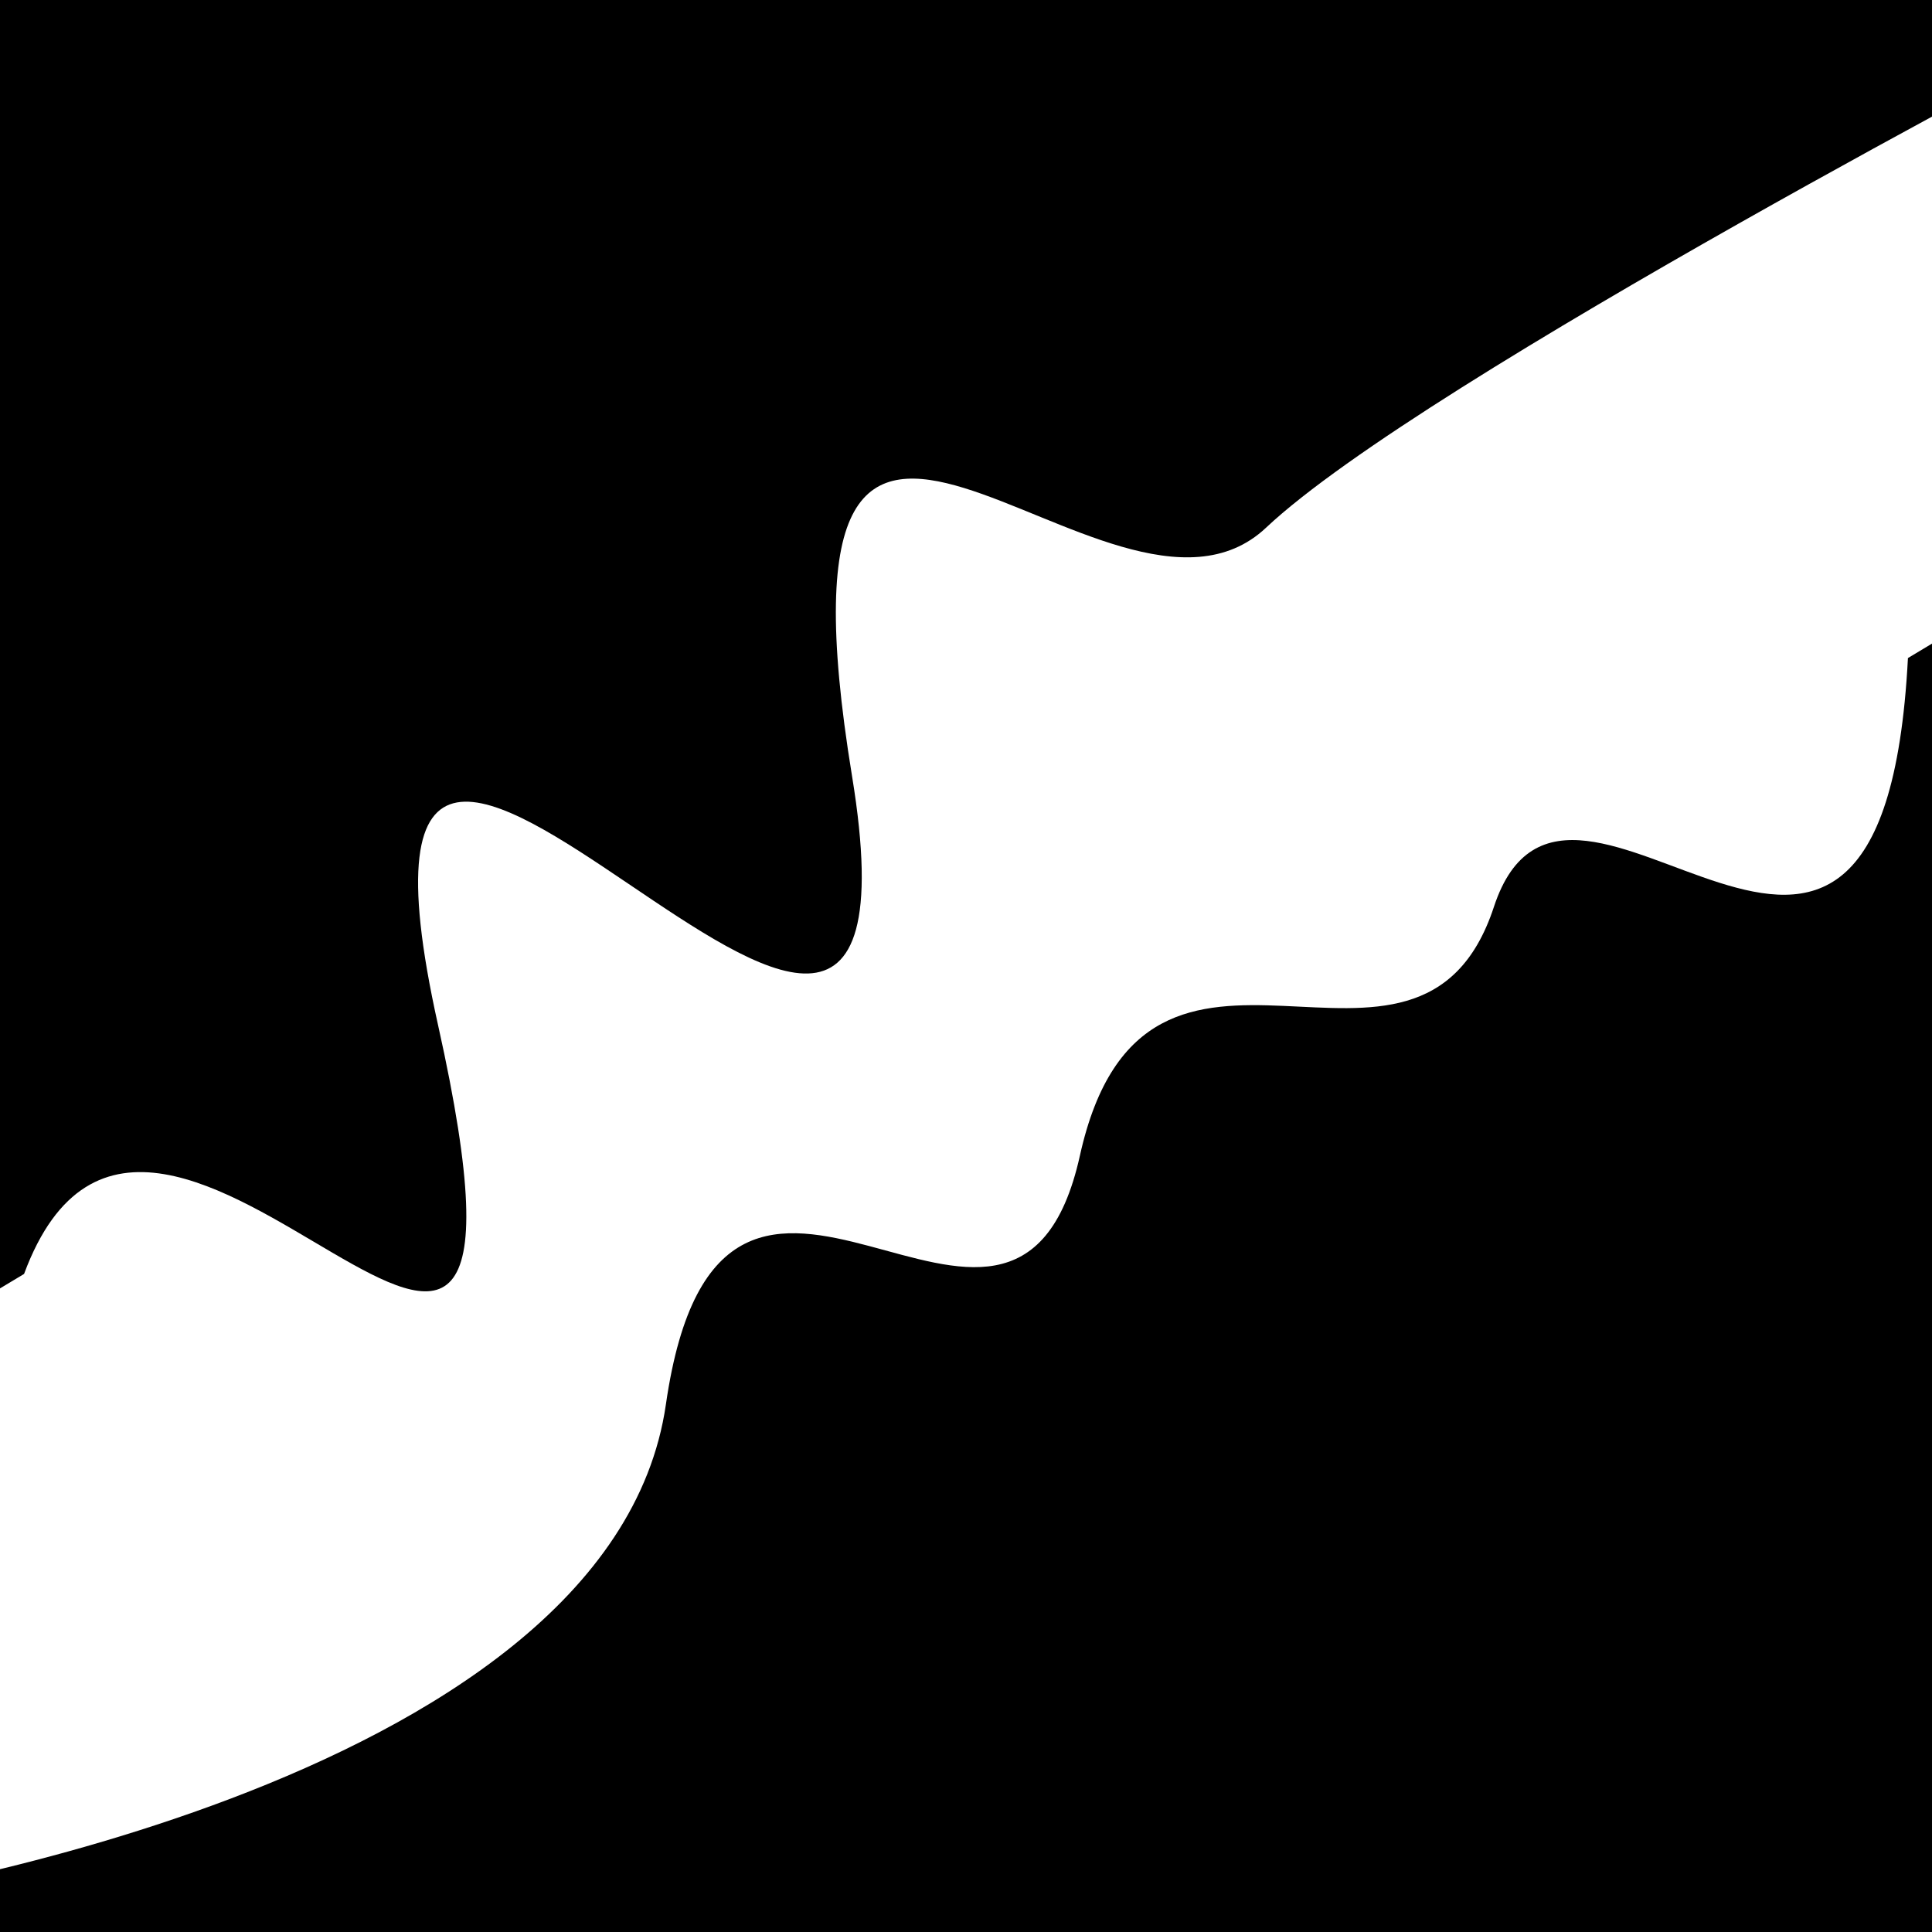 <svg viewBox="0 0 1000 1000" height="1000" width="1000" xmlns="http://www.w3.org/2000/svg">
<rect x="0" y="0" width="1000" height="1000" fill="#ffffff"></rect>
<g transform="rotate(149 500.0 500.0)">
<path d="M -250.0 614.48 S
 140.82  638.27
 250.00  614.48
 386.47  899.71
 500.00  614.48
 644.19  931.87
 750.00  614.48
 847.04  736.74
1000.00  614.48 h 110 V 2000 H -250.0 Z" fill="hsl(219.8, 20%, 28.683%)"></path>
</g>
<g transform="rotate(329 500.0 500.0)">
<path d="M -250.0 614.48 S
 121.77  771.61
 250.00  614.48
 391.50  728.82
 500.00  614.48
 655.20  696.29
 750.00  614.48
 855.91  828.25
1000.00  614.48 h 110 V 2000 H -250.0 Z" fill="hsl(279.8, 20%, 43.683%)"></path>
</g>
</svg>
